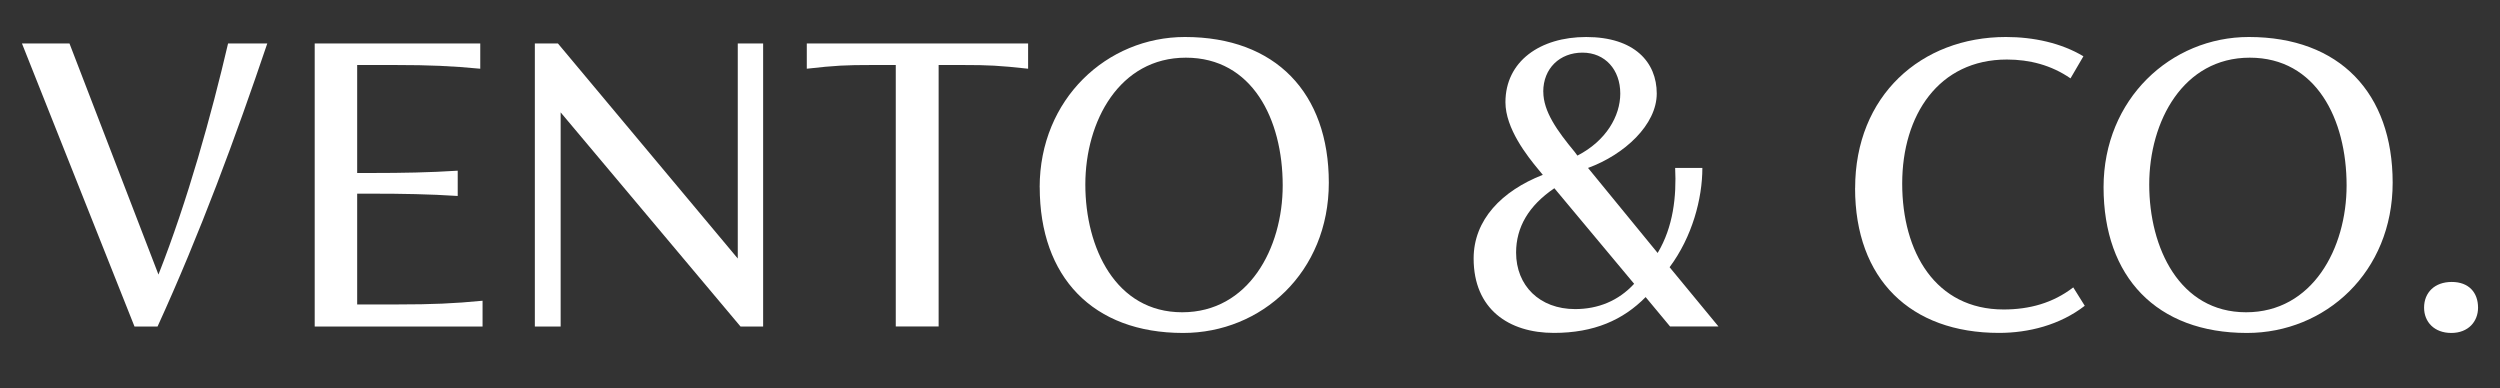 <?xml version="1.0" encoding="UTF-8"?>
<svg id="Layer_1" xmlns="http://www.w3.org/2000/svg" version="1.1" viewBox="0 0 270.304 42">
  <rect x="0" y="0" width="270.304" height="42" fill="#333333" stroke="none"/>
  <!-- Generator: Adobe Illustrator 29.5.1, SVG Export Plug-In . SVG Version: 2.1.0 Build 141)  -->
  <defs>
    <style>
      .st0 {
        fill: #fff;
      }
    </style>
  </defs>
  <g>
    <path class="st0" d="M28.9,4.697c-3.391,10.036-7.279,20.57-11.865,30.606h-2.493L2.373,4.697h5.138l9.621,24.988c3.142-7.952,5.732-17.291,7.528-24.988,0,0,4.24,0,4.24,0Z"/>
    <path class="st0" d="M52.175,32.521v2.782h-18.149V4.697h17.901v2.733c-3.094-.297-5.532-.4-9.123-.4h-4.186v11.673h1.796c2.942,0,6.036-.048,9.075-.248v2.733c-3.039-.2-6.133-.248-9.075-.248h-1.796v11.976h4.44c3.591,0,6.036-.097,9.123-.4l-.006.006Z"/>
    <path class="st0" d="M82.511,4.697v30.606h-2.445l-19.448-23.152v23.152h-2.79V4.697h2.493l19.448,23.255V4.697h2.742Z"/>
    <path class="st0" d="M111.161,4.697v2.733c-3.142-.345-4.337-.4-6.982-.4h-2.693v28.267h-4.634V7.03h-2.693c-2.645,0-3.84.048-6.927.4v-2.733h23.93Z"/>
    <path class="st0" d="M112.41,20.248c0-9.539,7.279-16.248,15.705-16.248,9.821,0,15.559,6.061,15.559,15.752s-7.279,16.248-15.753,16.248c-9.772,0-15.505-6.061-15.505-15.752h-.006ZM138.688,20.048c0-7.158-3.294-13.812-10.47-13.812s-10.87,6.855-10.87,13.715,3.288,13.812,10.47,13.812,10.87-6.909,10.87-13.715Z"/>
    <path class="st0" d="M200.58,20.345c0-9.988,7.128-16.345,16.305-16.345,2.991,0,5.981.648,8.377,2.085l-1.395,2.388c-2.093-1.442-4.44-2.036-6.879-2.036-7.376,0-11.319,6.012-11.319,13.412s3.591,13.612,10.967,13.612c2.79,0,5.332-.697,7.528-2.388l1.244,1.988c-2.693,2.085-6.084,2.933-9.275,2.933-9.572,0-15.559-5.812-15.559-15.648h.006Z"/>
    <path class="st0" d="M227.44,20.248c0-9.539,7.279-16.248,15.705-16.248,9.821,0,15.553,6.061,15.553,15.752s-7.279,16.248-15.753,16.248c-9.772,0-15.505-6.061-15.505-15.752h0ZM253.718,20.048c0-7.158-3.288-13.812-10.47-13.812s-10.87,6.855-10.87,13.715,3.288,13.812,10.47,13.812,10.87-6.909,10.87-13.715Z"/>
    <path class="st0" d="M262.095,33.267c0-1.642,1.146-2.782,2.991-2.782s2.845,1.145,2.845,2.782c0,1.491-1.049,2.733-2.893,2.733s-2.942-1.194-2.942-2.733Z"/>
  </g>
  <path class="st0" d="M180.574,35.303l-2.645-3.182c-2.445,2.485-5.587,3.873-9.924,3.873-4.883,0-8.674-2.582-8.674-8.048,0-4.176,3.039-7.303,7.479-9.042l-.449-.545c-1.244-1.491-3.591-4.473-3.591-7.303,0-4.424,3.743-7.055,8.729-7.055,5.235,0,7.631,2.733,7.631,6.109s-3.488,6.606-7.431,8.048l7.528,9.194c1.692-2.83,2.044-6.109,1.893-9.194h2.942c0,3.327-1.098,7.455-3.543,10.733l5.283,6.406h-5.235l.006.006ZM176.686,30.685l-8.626-10.333c-2.79,1.891-4.137,4.224-4.137,6.958,0,3.576,2.542,6.109,6.381,6.109,2.493,0,4.689-.897,6.381-2.733h0ZM166.865,9.915c0,2.133,1.498,4.224,3.391,6.509l.297.4c3.094-1.588,4.634-4.273,4.634-6.709,0-2.582-1.644-4.424-4.088-4.424s-4.24,1.691-4.24,4.224h.006Z"/>
</svg>